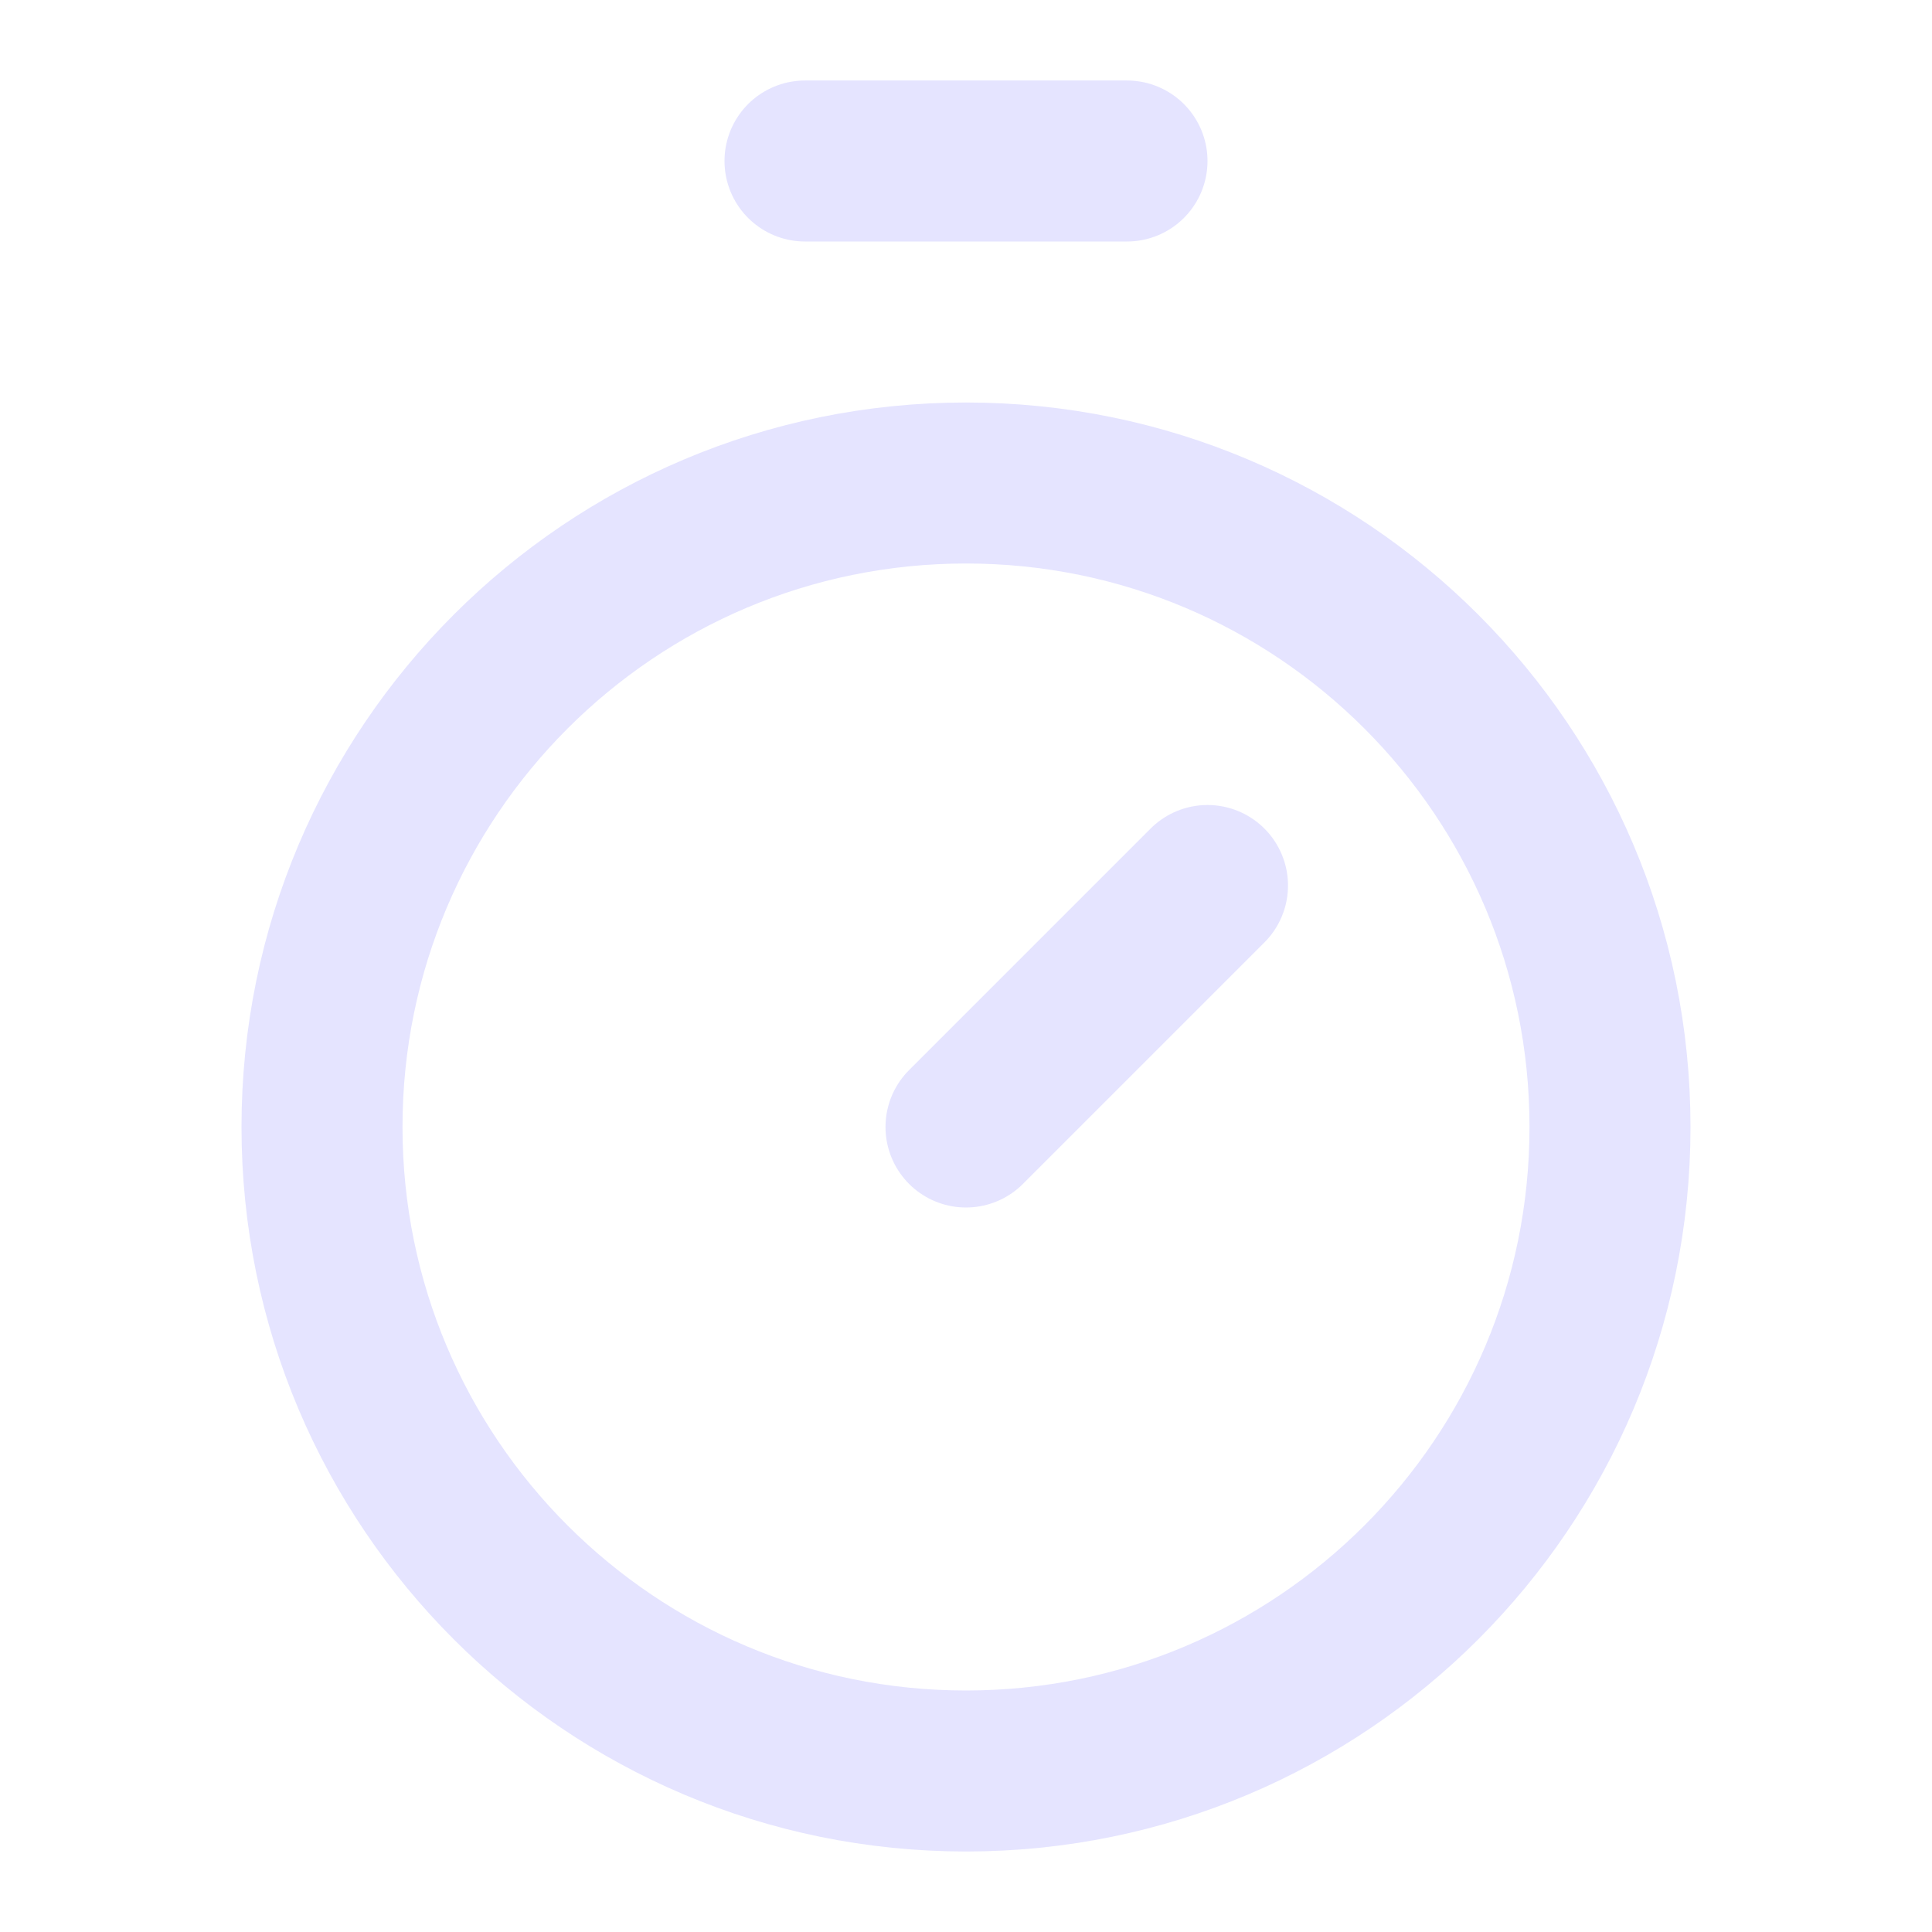 <svg width="24" height="24" viewBox="0 0 24 24" fill="none" xmlns="http://www.w3.org/2000/svg">
<path d="M10 2H14" stroke="#E5E4FF" stroke-width="2" stroke-linecap="round" stroke-linejoin="round"/>
<path d="M12 14L15 11" stroke="#E5E4FF" stroke-width="2" stroke-linecap="round" stroke-linejoin="round"/>
<path d="M12 22C16.418 22 20 18.418 20 14C20 9.582 16.418 6 12 6C7.582 6 4 9.582 4 14C4 18.418 7.582 22 12 22Z" stroke="#E5E4FF" stroke-width="2" stroke-linecap="round" stroke-linejoin="round"/>
</svg>
